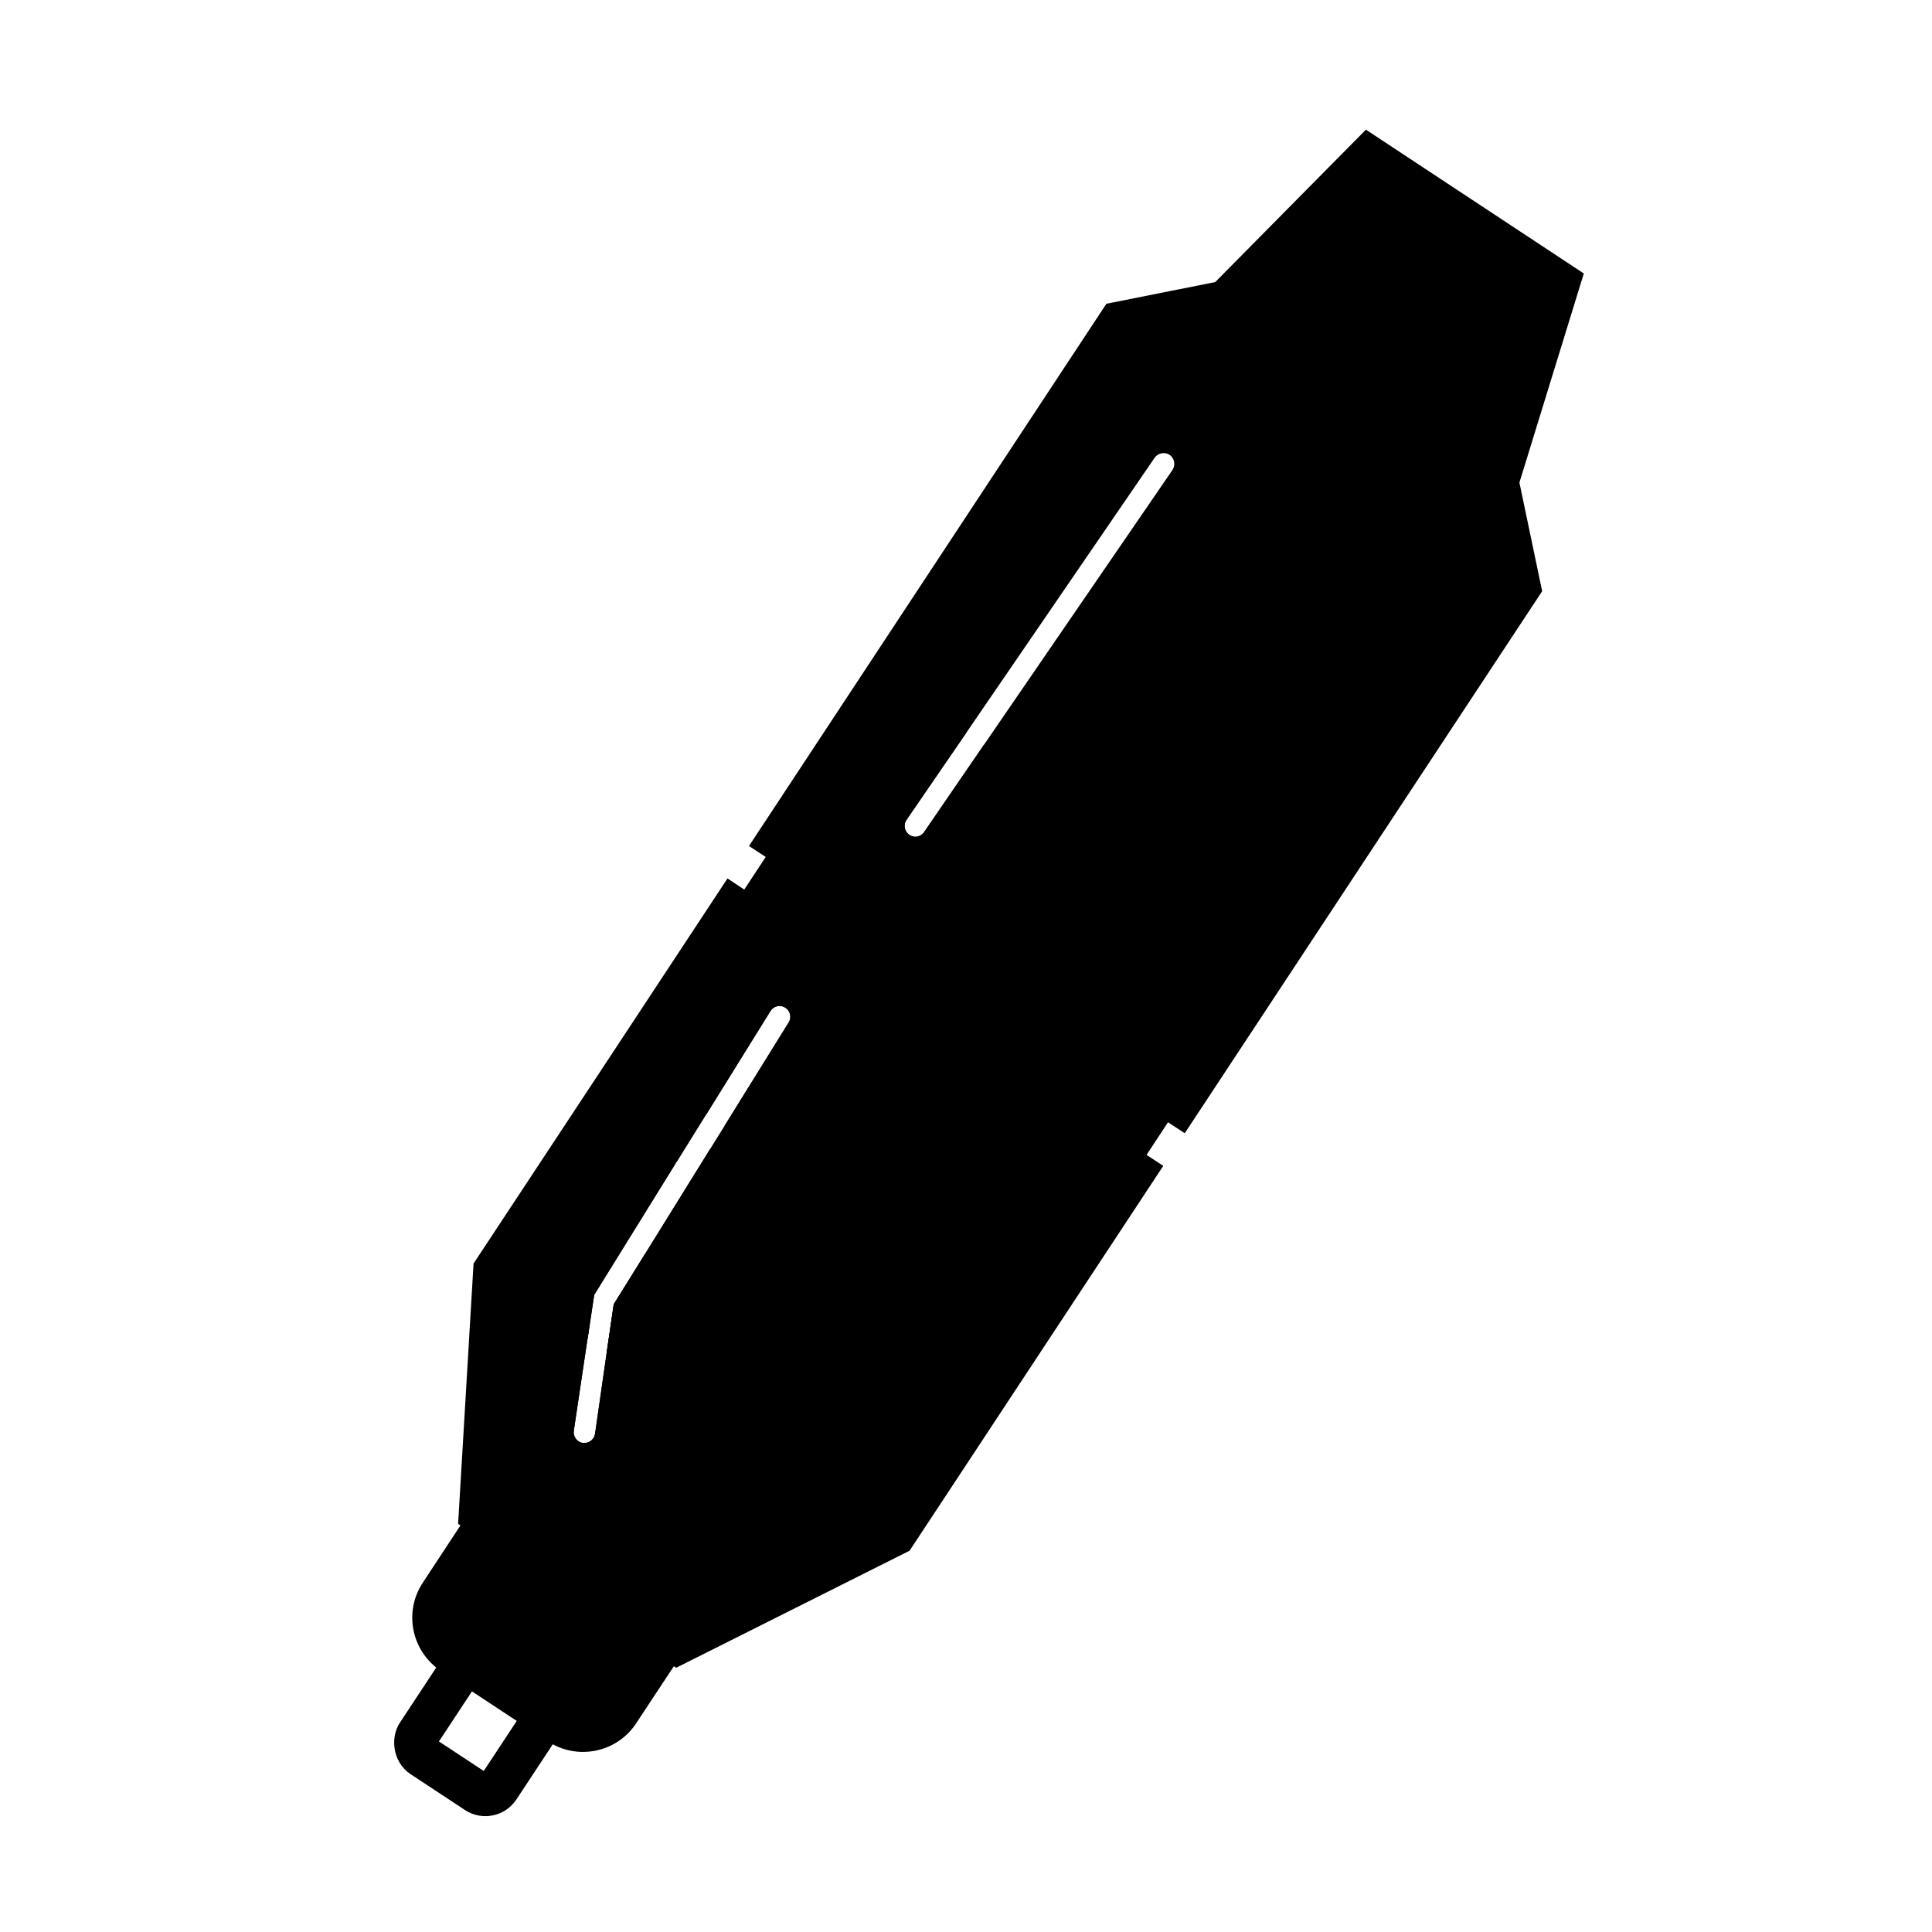 <svg viewBox="0 0 90 90" xmlns="http://www.w3.org/2000/svg" data-name="Layer 1" id="Layer_1">
  <defs>
    <style>
      .cls-1 {
        fill: none;
        stroke: #000;
        stroke-miterlimit: 10;
        stroke-width: 2px;
      }
    </style>
  </defs>
  <rect transform="translate(46.47 -.85) rotate(33.4)" ry=".73" rx=".73" height="13.47" width="4.5" y="70.29" x="22.4" class="cls-1"></rect>
  <path d="M39.83,64.82l-2.64,4.01-5.8,8.79-1.75,2.65c-.9,1.38-2.75,1.75-4.12.85l-.61-.4-3.76-2.48-.61-.4c-1.37-.91-1.75-2.75-.84-4.12l1.75-2.66,5.79-8.79.19-.28-.06.37-.64,4.29c-.04.27.15.53.42.57h.07c.25,0,.46-.18.5-.43l.55-3.84.32-2.19,1.48-2.38,9.76,6.44Z"></path>
  <path d="M43.09,60.1l-.72,12.14-10.87,5.45-.11-.07-3.09-2.04-3.76-2.48-3.09-2.04-.11-.07.72-12.13,9.46-4.74-3.84,6.2-.25,1.67-.06.37-.64,4.29c-.04.27.15.53.42.57h.07c.25,0,.46-.18.5-.43l.55-3.84.32-2.19,1.48-2.38,3.02-4.87,10,6.59Z"></path>
  <path d="M53.41,53.8l-18.74-12.36-.78-.52c-3.94,5.98-7.88,11.96-11.83,17.94,1.36.89,2.72,1.78,4.07,2.68.37.24.74.49,1.11.73.04.03.09.06.13.09l.06-.37.25-1.67,3.84-6.2h.01s1.38-2.22,1.38-2.22l2.98-4.8c.15-.24.46-.31.69-.16.23.14.31.45.16.69l-2.99,4.82-.66,1.06-3.02,4.87-1.48,2.38-.32,2.19c2.97,1.96,5.95,3.92,8.92,5.88,1.73,1.13,3.45,2.27,5.18,3.41l11.82-17.93-.78-.51Z"></path>
  <path d="M59.9,43.96l-5.49,8.32-1,1.52-5.34,8.09-14.32-9.44,2.99-4.82c.15-.24.07-.55-.16-.69-.23-.15-.54-.08-.69.16l-2.98,4.8-3.58-2.36,5.34-8.1,1-1.52,5.49-8.32,3.85,2.54-2.78,4.05c-.16.23-.1.54.13.7.09.06.18.09.28.09.16,0,.32-.08.41-.22l2.79-4.07,14.06,9.27Z"></path>
  <path d="M73.78,12.74l-10.15-6.7-7.02,7.1-5.07,1.01-16.65,25.26.78.51,18.74,12.36.78.51,16.65-25.25-1.06-5.06,3-9.74ZM43.05,38.76c-.09.14-.25.22-.41.22-.1,0-.19-.03-.28-.09-.23-.16-.29-.47-.13-.7l2.78-4.05,8.78-12.82c.16-.22.47-.28.7-.13.22.16.28.47.13.7l-8.78,12.8-2.79,4.07Z"></path>
</svg>